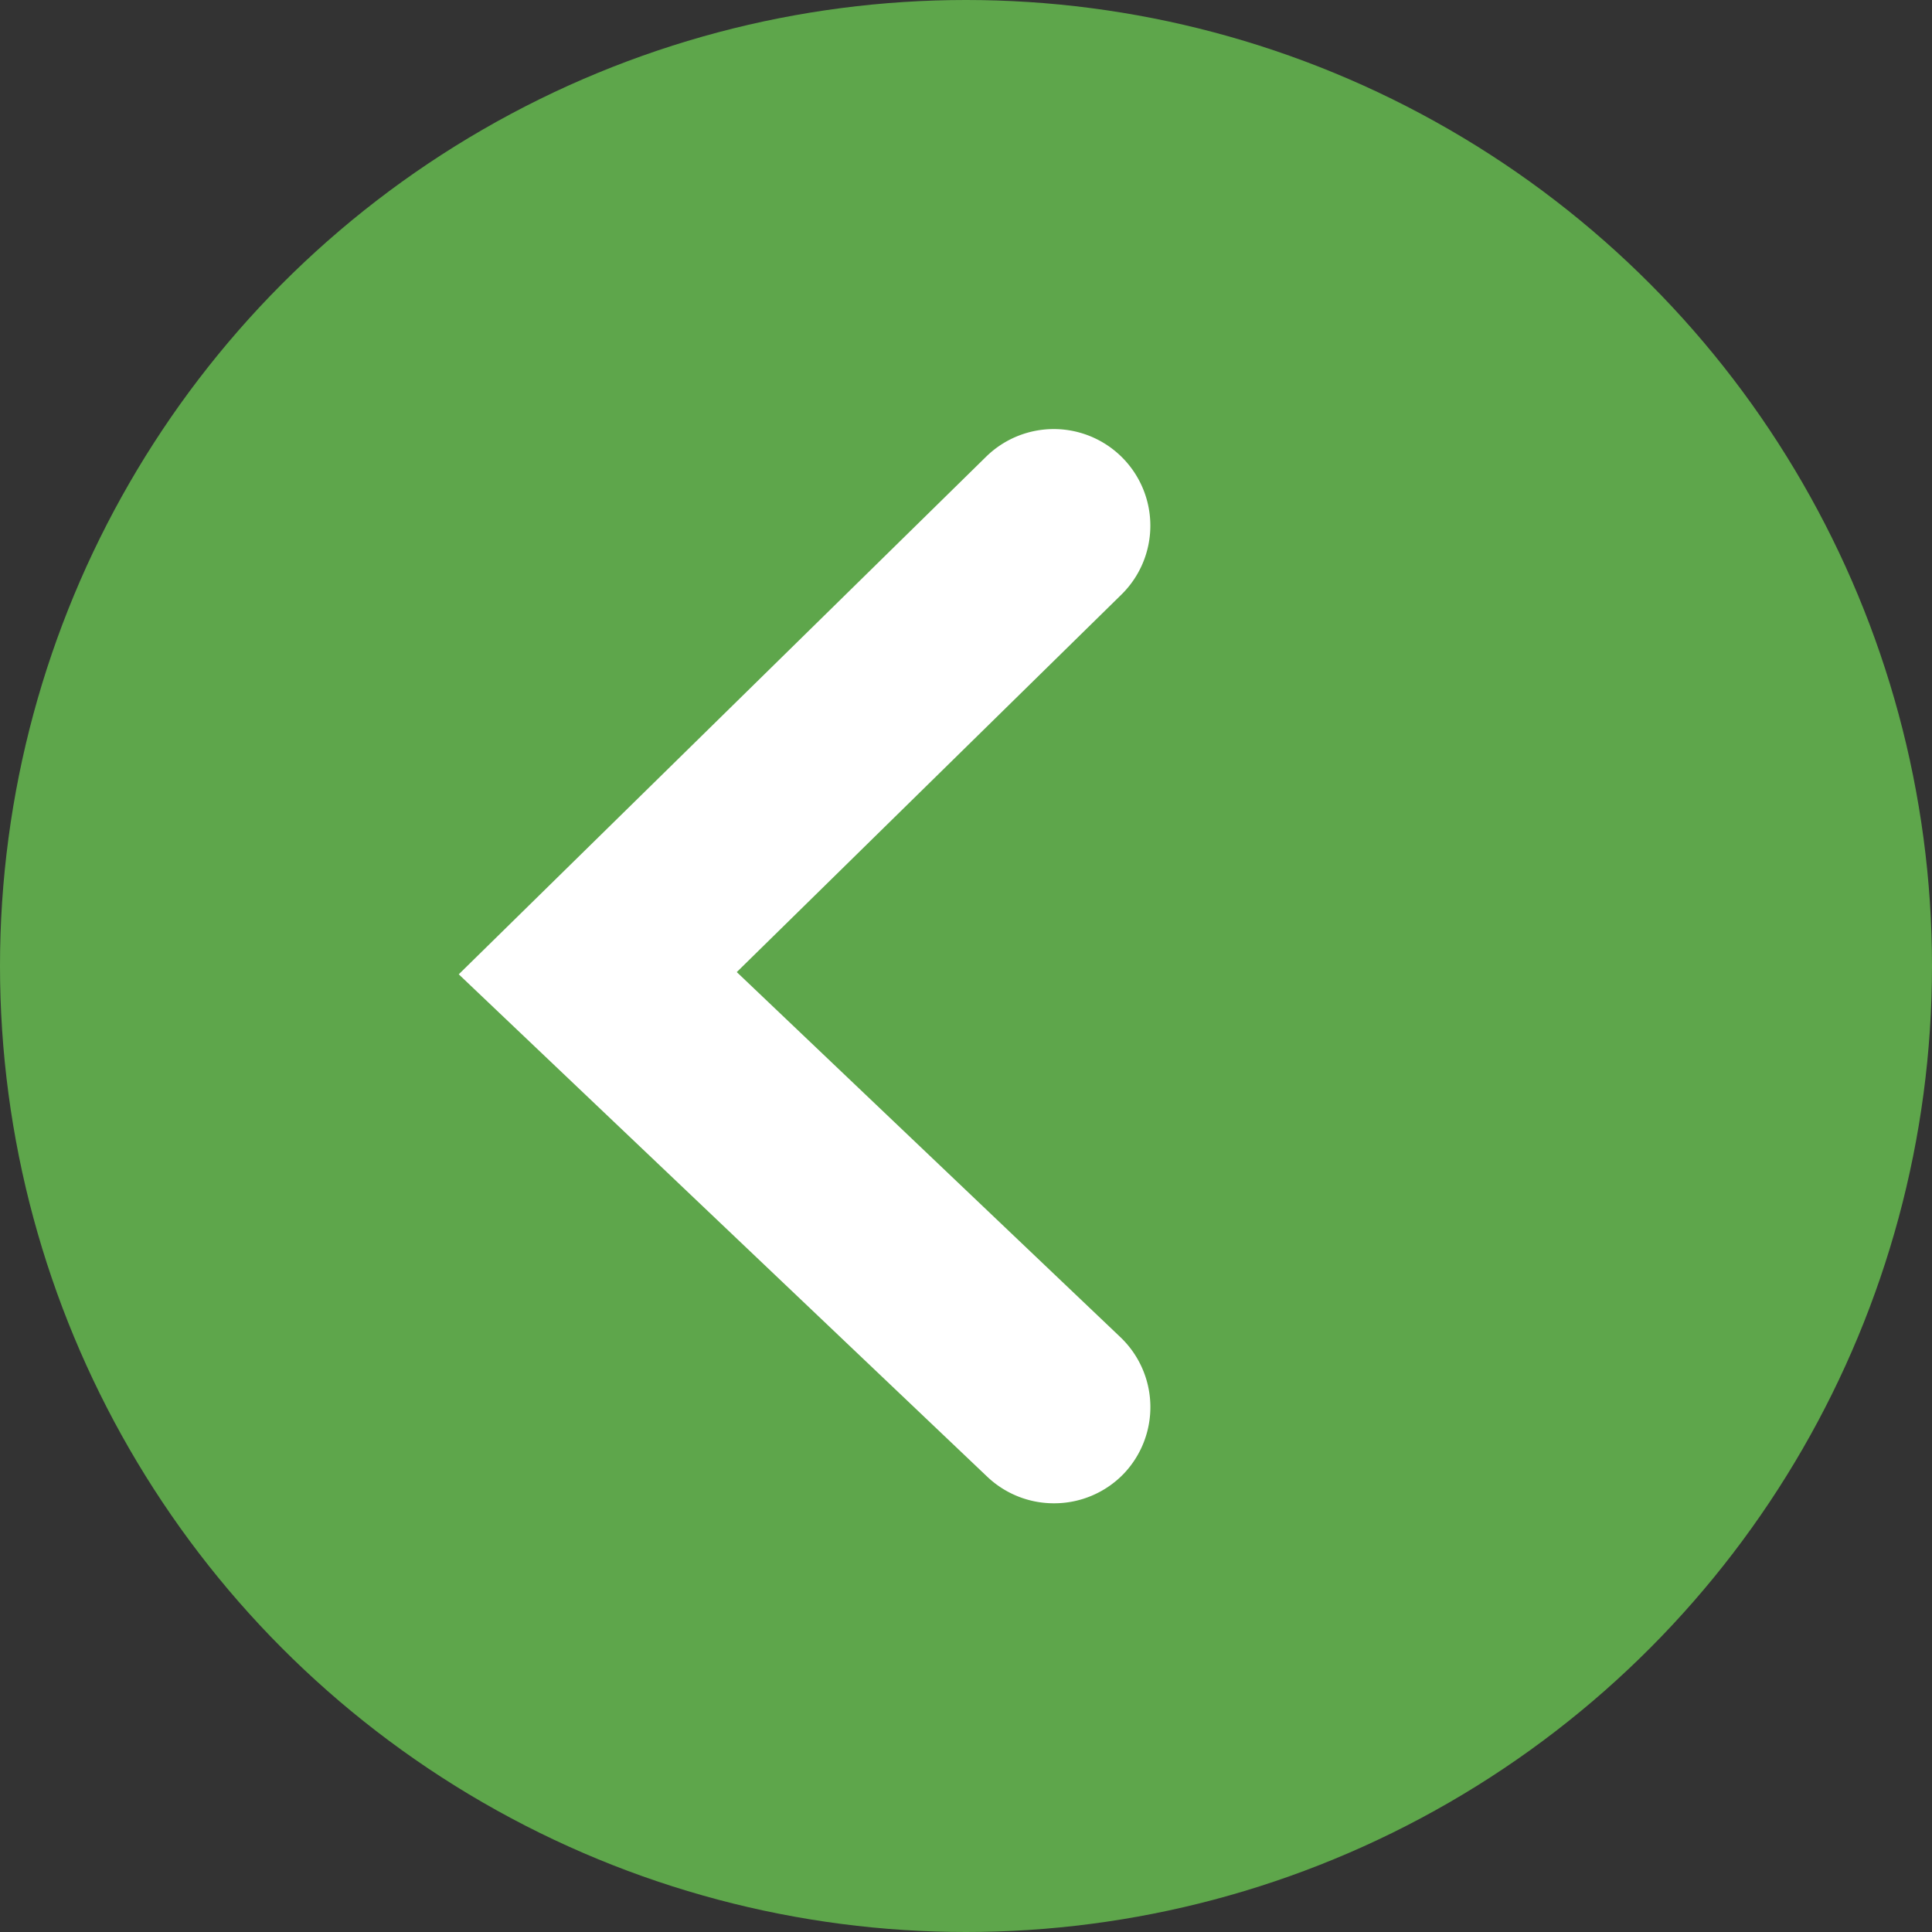 <svg xmlns="http://www.w3.org/2000/svg" width="20" height="20" viewBox="0 0 20 20">
  <rect x="0" y="0" width="20" height="20" fill="#333333" stroke="none"/>
  <g id="グループ_3430" data-name="グループ 3430" transform="translate(-839 -876)">
    <circle id="楕円形_15" data-name="楕円形 15" cx="10" cy="10" r="10" transform="translate(839 876)" fill="#5ea64b"/>
    <path id="パス_66078" data-name="パス 66078" d="M-1681.092,3569.139a1,1,0,0,1-.689-.276l-5.47-5.2,5.459-5.358a1,1,0,0,1,1.414.013,1,1,0,0,1-.013,1.414l-3.982,3.908,3.971,3.779a1,1,0,0,1,.035,1.414A1,1,0,0,1-1681.092,3569.139Z" transform="translate(2531 -2677.577)" fill="#fff"/>
  </g>
</svg>
